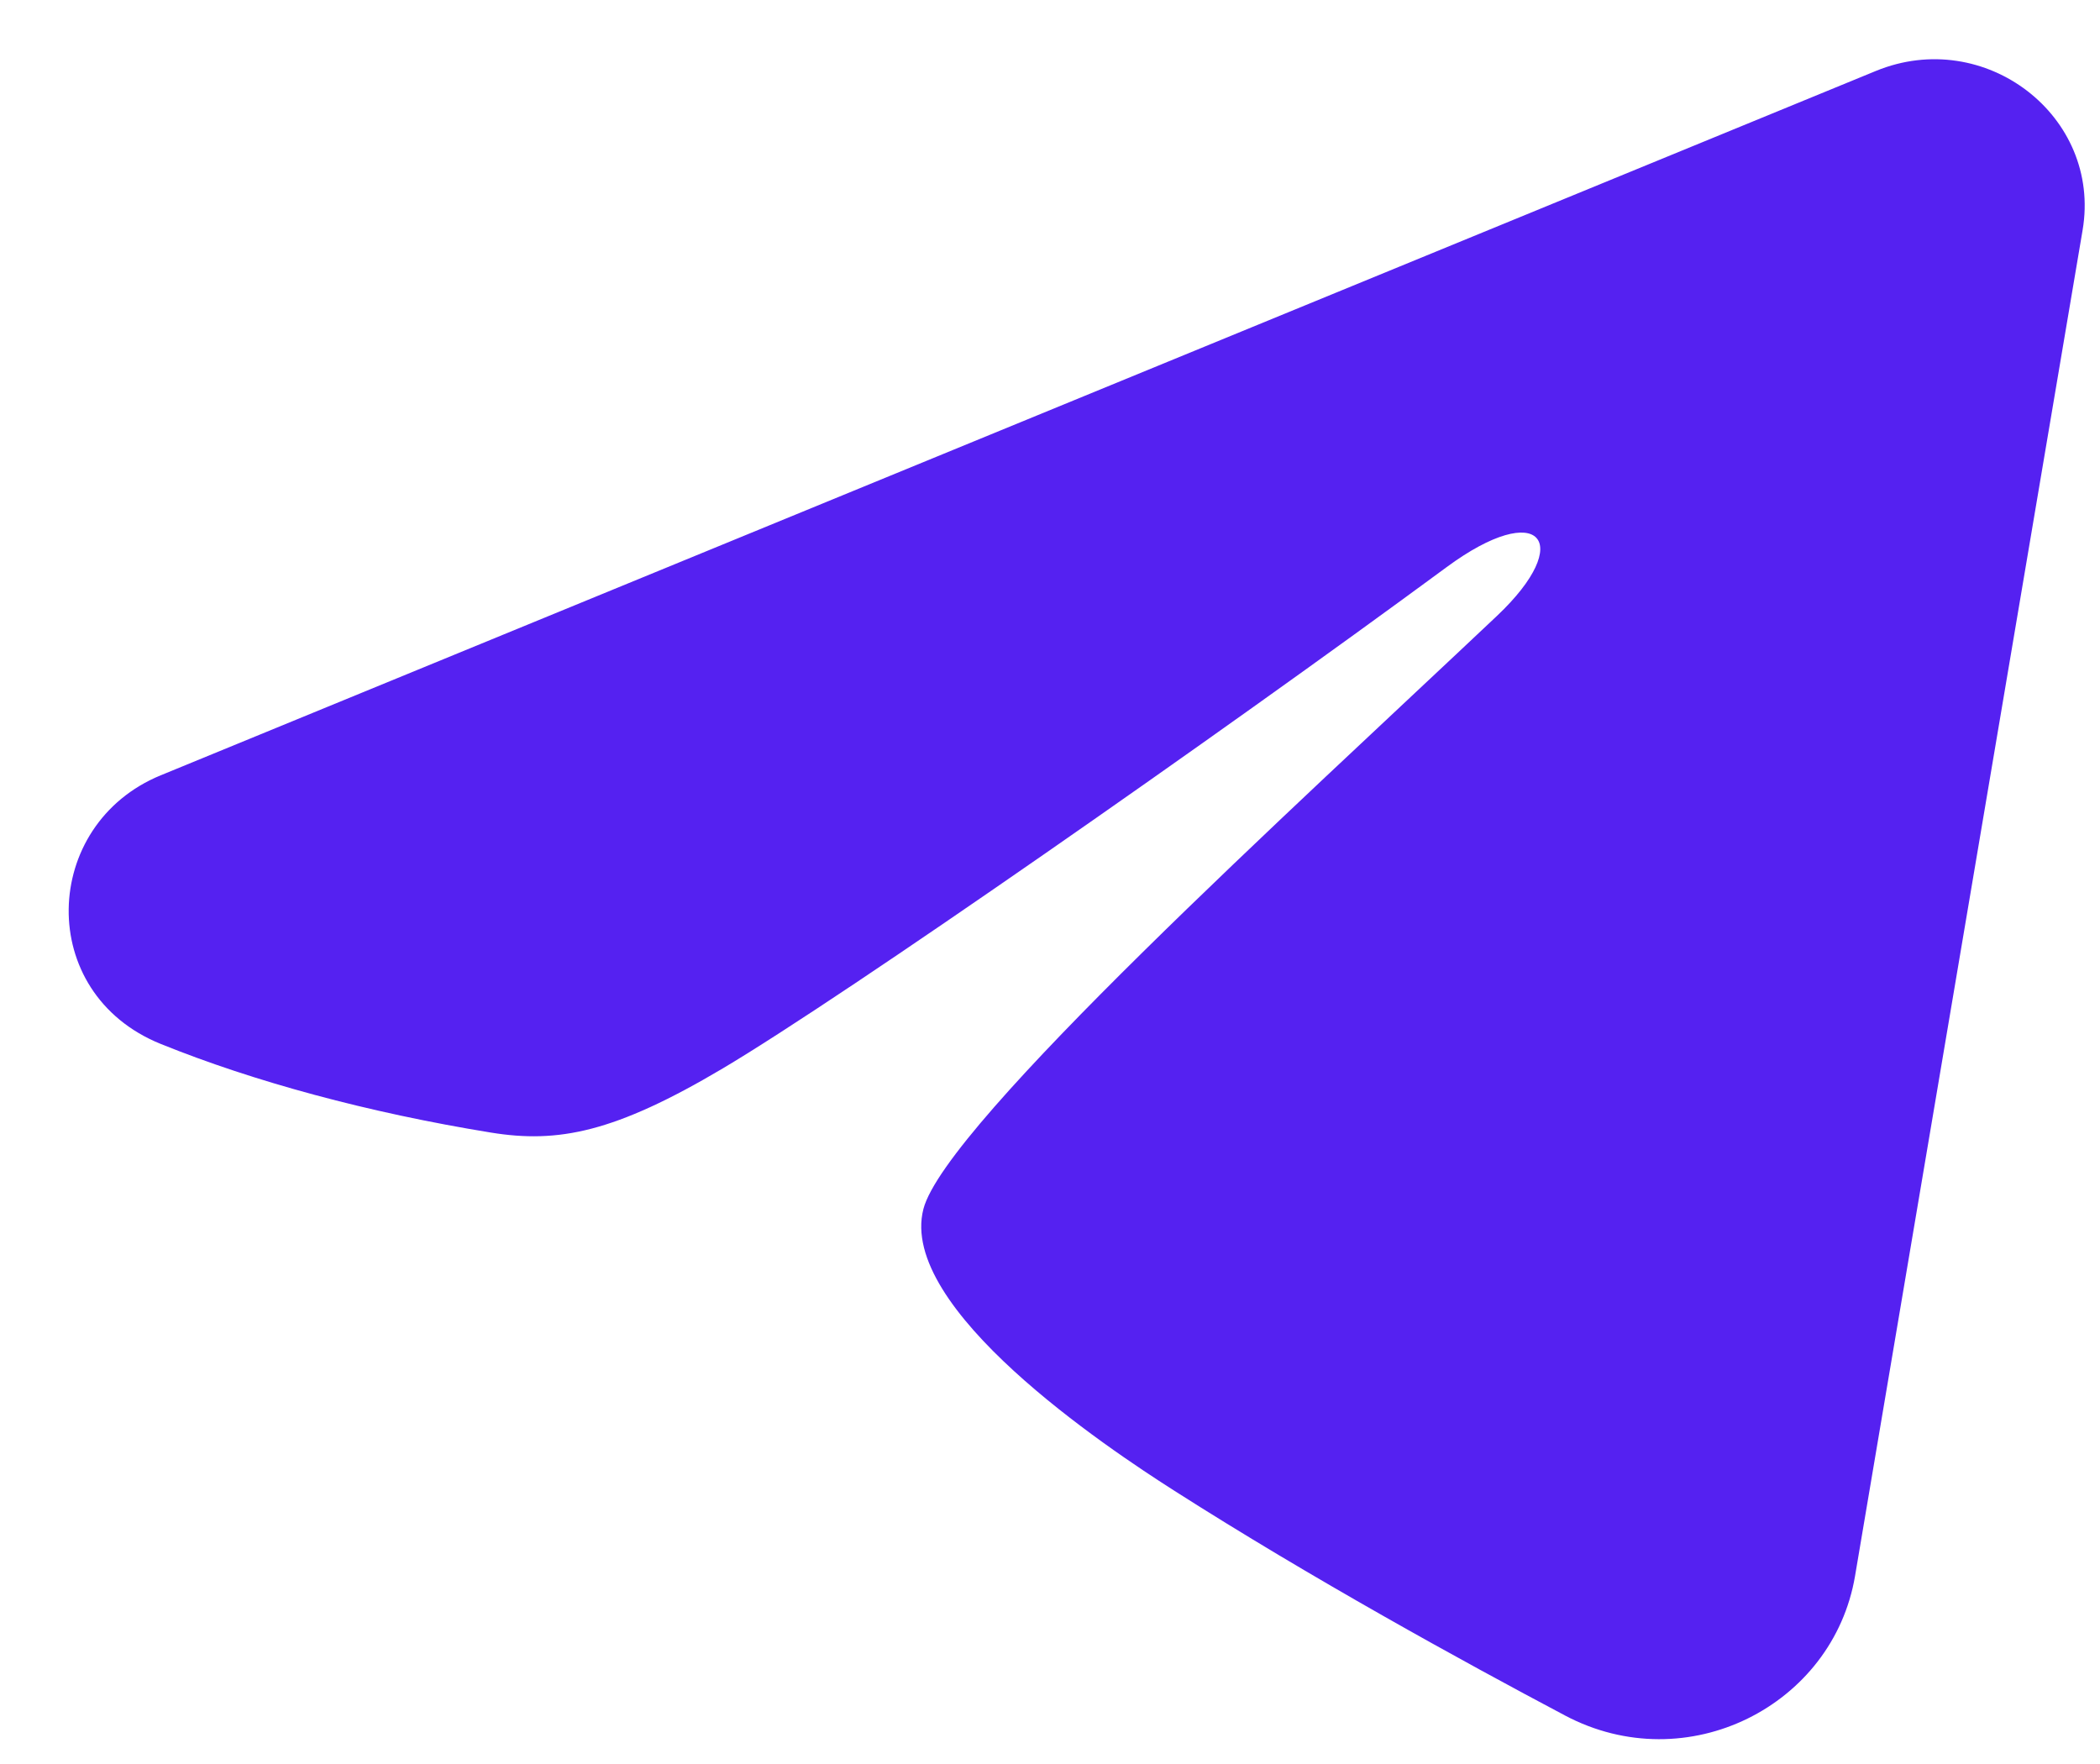 <svg width="25" height="21" viewBox="0 0 25 21" fill="none" xmlns="http://www.w3.org/2000/svg">
<path fill-rule="evenodd" clip-rule="evenodd" d="M22.331 0.845C23.63 0.311 25.022 1.383 24.793 2.739L22.084 18.761C21.823 20.306 20.083 21.192 18.63 20.422C17.414 19.778 15.611 18.787 13.985 17.75C13.173 17.233 10.687 15.574 10.993 14.393C11.254 13.383 15.433 9.589 17.821 7.332C18.759 6.446 18.332 5.934 17.224 6.75C14.476 8.774 10.064 11.852 8.605 12.719C7.317 13.483 6.645 13.613 5.844 13.483C4.38 13.245 3.022 12.876 1.914 12.428C0.416 11.823 0.489 9.815 1.913 9.23L22.331 0.845Z" fill="#5521F1"/>
</svg>
